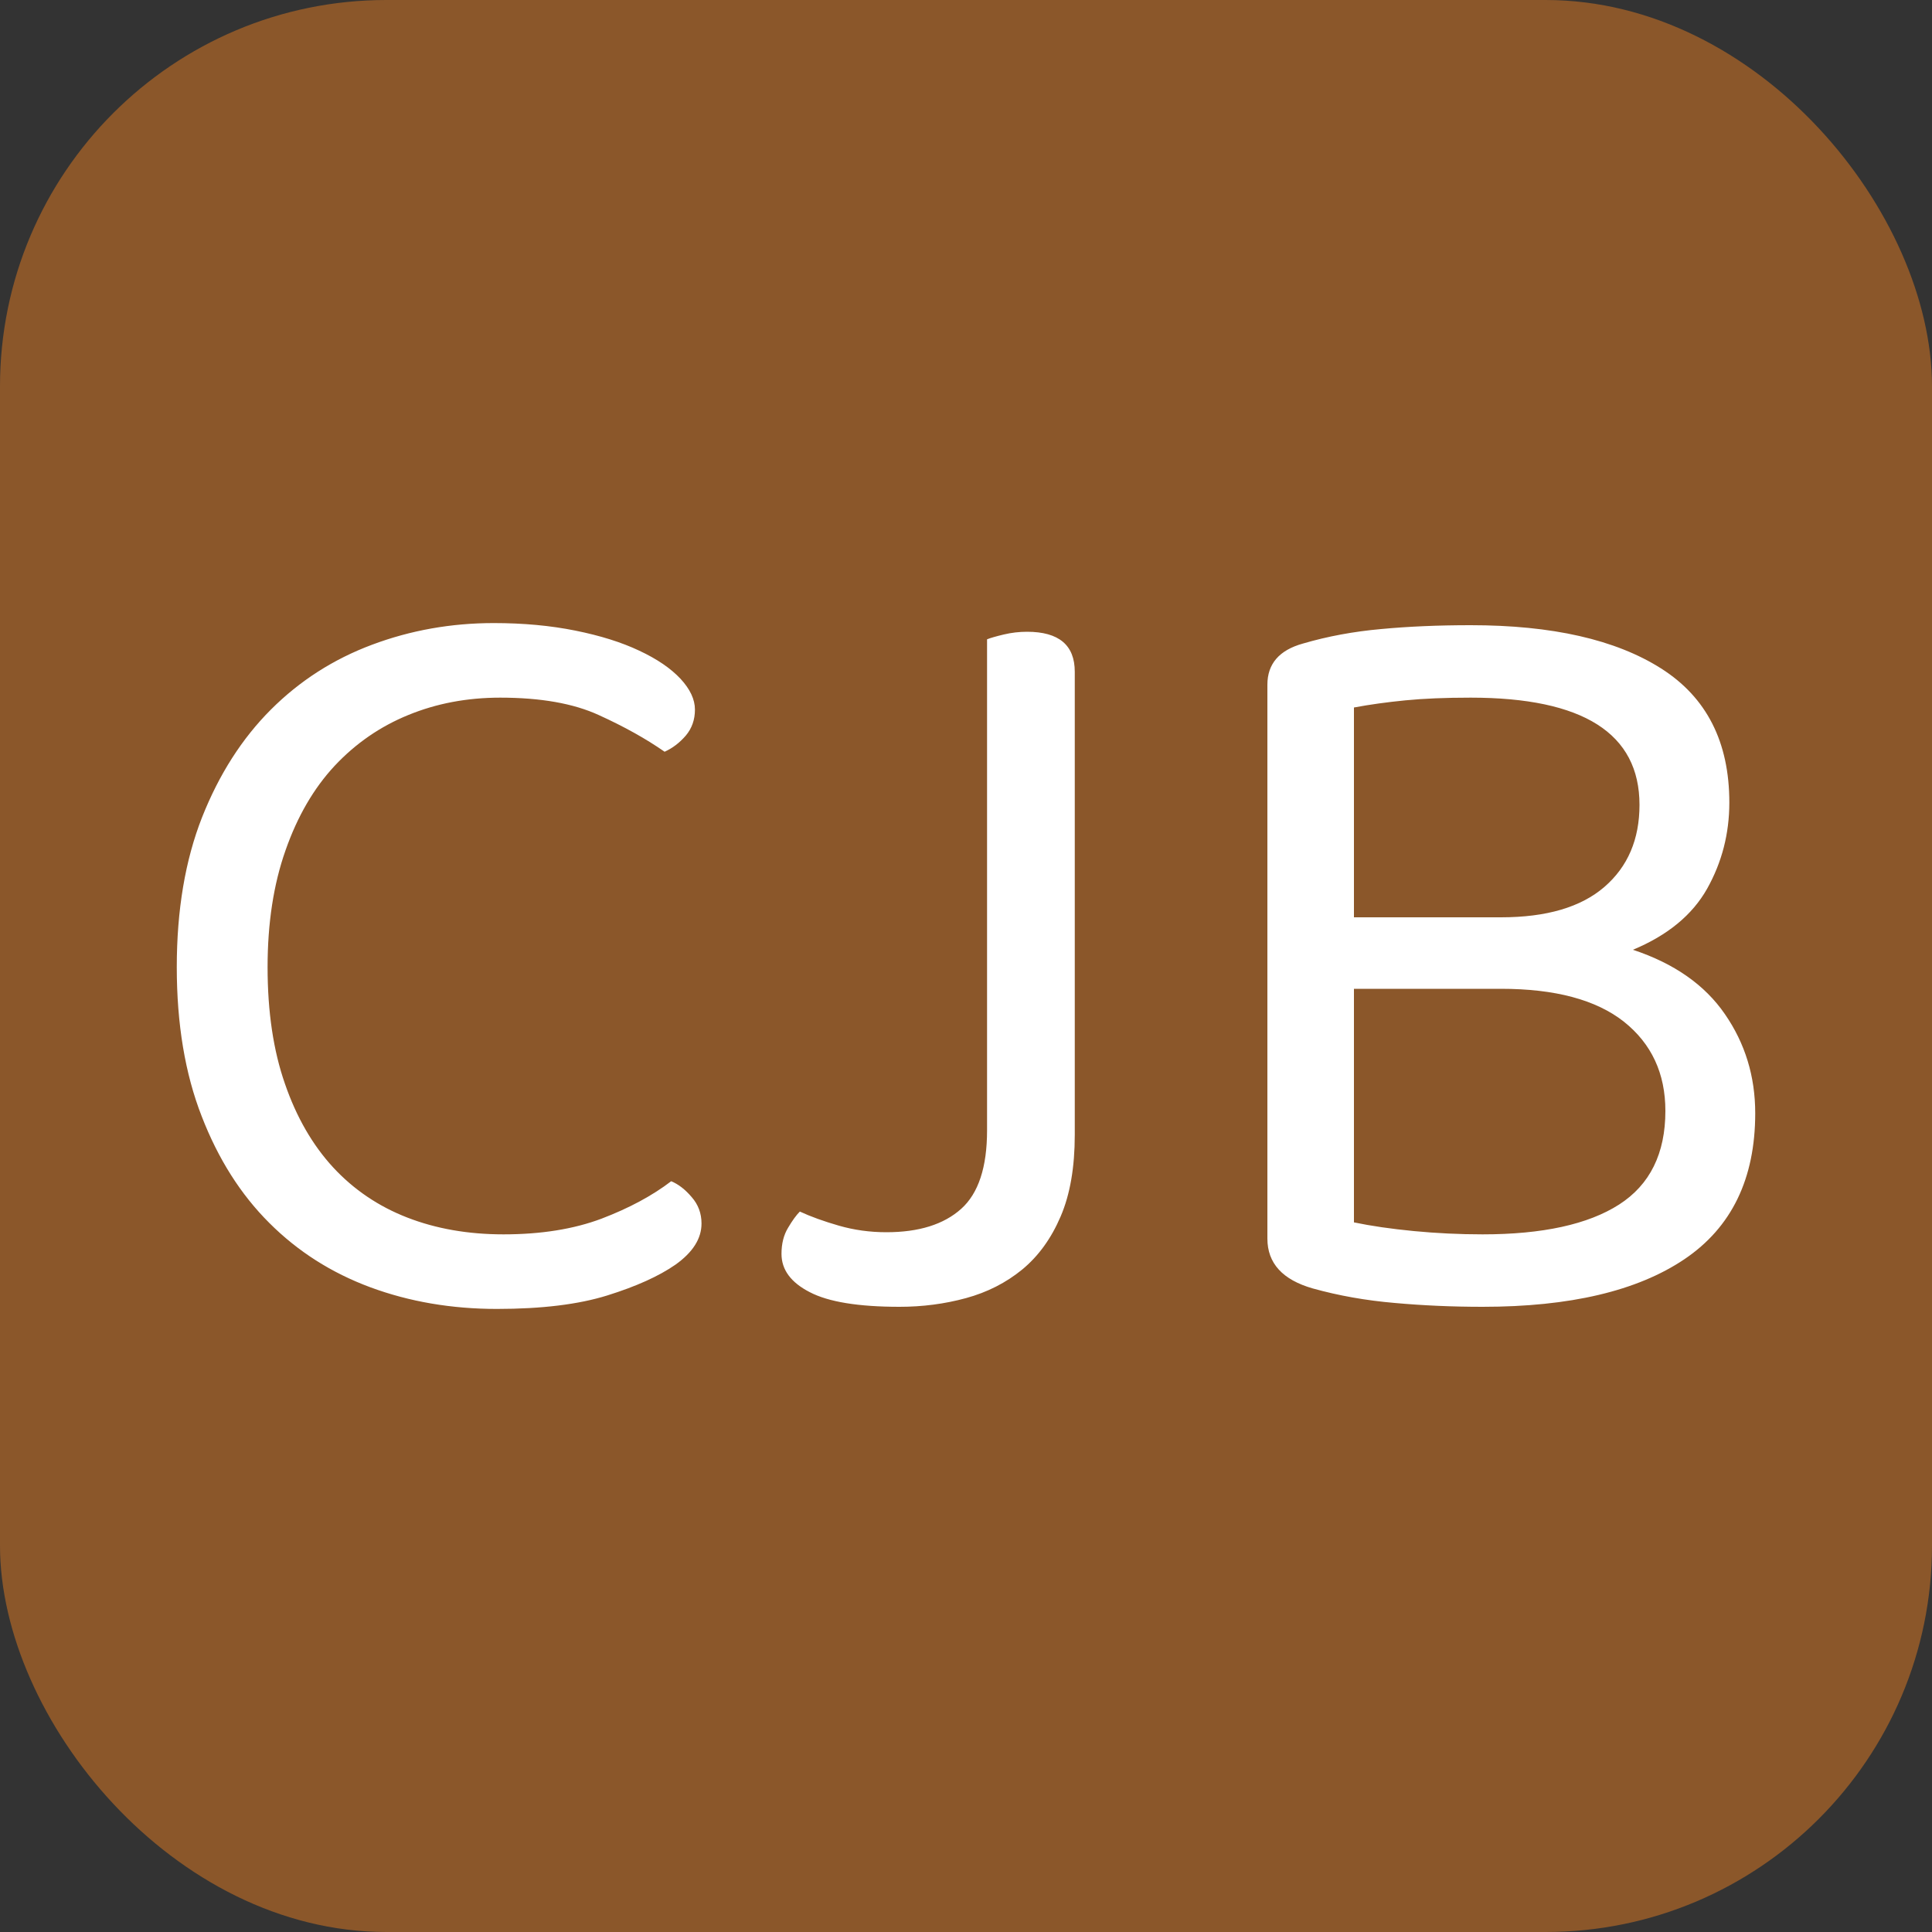 <svg xmlns="http://www.w3.org/2000/svg" width="256" height="256" viewBox="0 0 100 100"><rect x="0" y="0" width="100" height="100" fill="#333333" stroke="none"/><rect width="100" height="100" rx="20" fill="#8b572a"></rect><path fill="#fff" d="M35.97 36.73L35.97 36.73Q35.97 37.51 35.50 38.07Q35.02 38.63 34.40 38.91L34.40 38.91Q32.95 37.90 30.99 37.01Q29.03 36.11 25.89 36.11L25.89 36.11Q23.32 36.11 21.13 37.01Q18.95 37.90 17.32 39.64Q15.70 41.38 14.78 44.01Q13.85 46.64 13.85 50.06L13.85 50.06Q13.85 53.53 14.75 56.10Q15.64 58.68 17.24 60.42Q18.84 62.15 21.08 63.02Q23.32 63.89 26.06 63.89L26.06 63.89Q28.97 63.89 31.13 63.08Q33.28 62.26 34.74 61.14L34.74 61.14Q35.30 61.37 35.80 61.96Q36.31 62.54 36.31 63.33L36.31 63.33Q36.31 64.50 34.96 65.46L34.96 65.46Q33.68 66.35 31.44 67.05Q29.20 67.75 25.72 67.75L25.72 67.75Q22.20 67.75 19.17 66.63Q16.15 65.51 13.94 63.30Q11.72 61.09 10.44 57.78Q9.15 54.48 9.15 50.06L9.15 50.06Q9.15 45.63 10.46 42.30Q11.78 38.97 14.02 36.73Q16.26 34.49 19.26 33.37Q22.25 32.25 25.56 32.25L25.56 32.25Q27.85 32.25 29.78 32.64Q31.72 33.03 33.09 33.68Q34.46 34.32 35.22 35.13Q35.97 35.94 35.97 36.73ZM51.09 33.09L51.09 33.09Q51.37 32.98 51.96 32.84Q52.55 32.70 53.16 32.70L53.16 32.70Q55.63 32.70 55.63 34.77L55.63 34.77L55.63 58.74Q55.63 61.26 54.90 62.96Q54.17 64.67 52.91 65.71Q51.65 66.74 50.00 67.19Q48.35 67.64 46.56 67.64L46.56 67.64Q43.36 67.64 41.91 66.88Q40.45 66.13 40.45 64.90L40.45 64.90Q40.45 64.11 40.79 63.55Q41.12 62.99 41.40 62.71L41.40 62.71Q42.24 63.10 43.42 63.44Q44.60 63.78 45.88 63.78L45.88 63.78Q48.40 63.78 49.75 62.57Q51.09 61.37 51.09 58.51L51.09 58.51L51.09 33.09ZM89.51 41.54L89.51 41.54Q89.51 43.95 88.36 46.00Q87.21 48.04 84.52 49.16L84.52 49.16Q87.72 50.22 89.28 52.49Q90.85 54.76 90.85 57.62L90.85 57.62Q90.85 62.71 87.18 65.18Q83.52 67.64 76.74 67.64L76.74 67.64Q74.39 67.64 72.18 67.44Q69.96 67.25 67.95 66.69L67.95 66.69Q65.60 66.02 65.60 64.11L65.60 64.11L65.60 35.44Q65.60 33.82 67.44 33.31L67.44 33.31Q69.35 32.75 71.48 32.56Q73.60 32.36 76.12 32.36L76.12 32.36Q82.45 32.36 85.98 34.60Q89.51 36.84 89.51 41.54ZM77.69 51.18L70.08 51.18L70.08 63.27Q71.42 63.55 73.18 63.72Q74.95 63.89 76.74 63.89L76.74 63.89Q81.39 63.89 83.80 62.35Q86.20 60.81 86.20 57.50L86.20 57.50Q86.20 54.59 84.05 52.88Q81.89 51.18 77.69 51.18L77.69 51.18ZM70.08 36.62L70.08 47.48L77.69 47.48Q81.22 47.48 83.04 45.91Q84.86 44.34 84.86 41.66L84.86 41.66Q84.86 36.11 76.12 36.11L76.12 36.11Q74.16 36.11 72.74 36.25Q71.31 36.39 70.08 36.62L70.08 36.62Z"></path></svg>